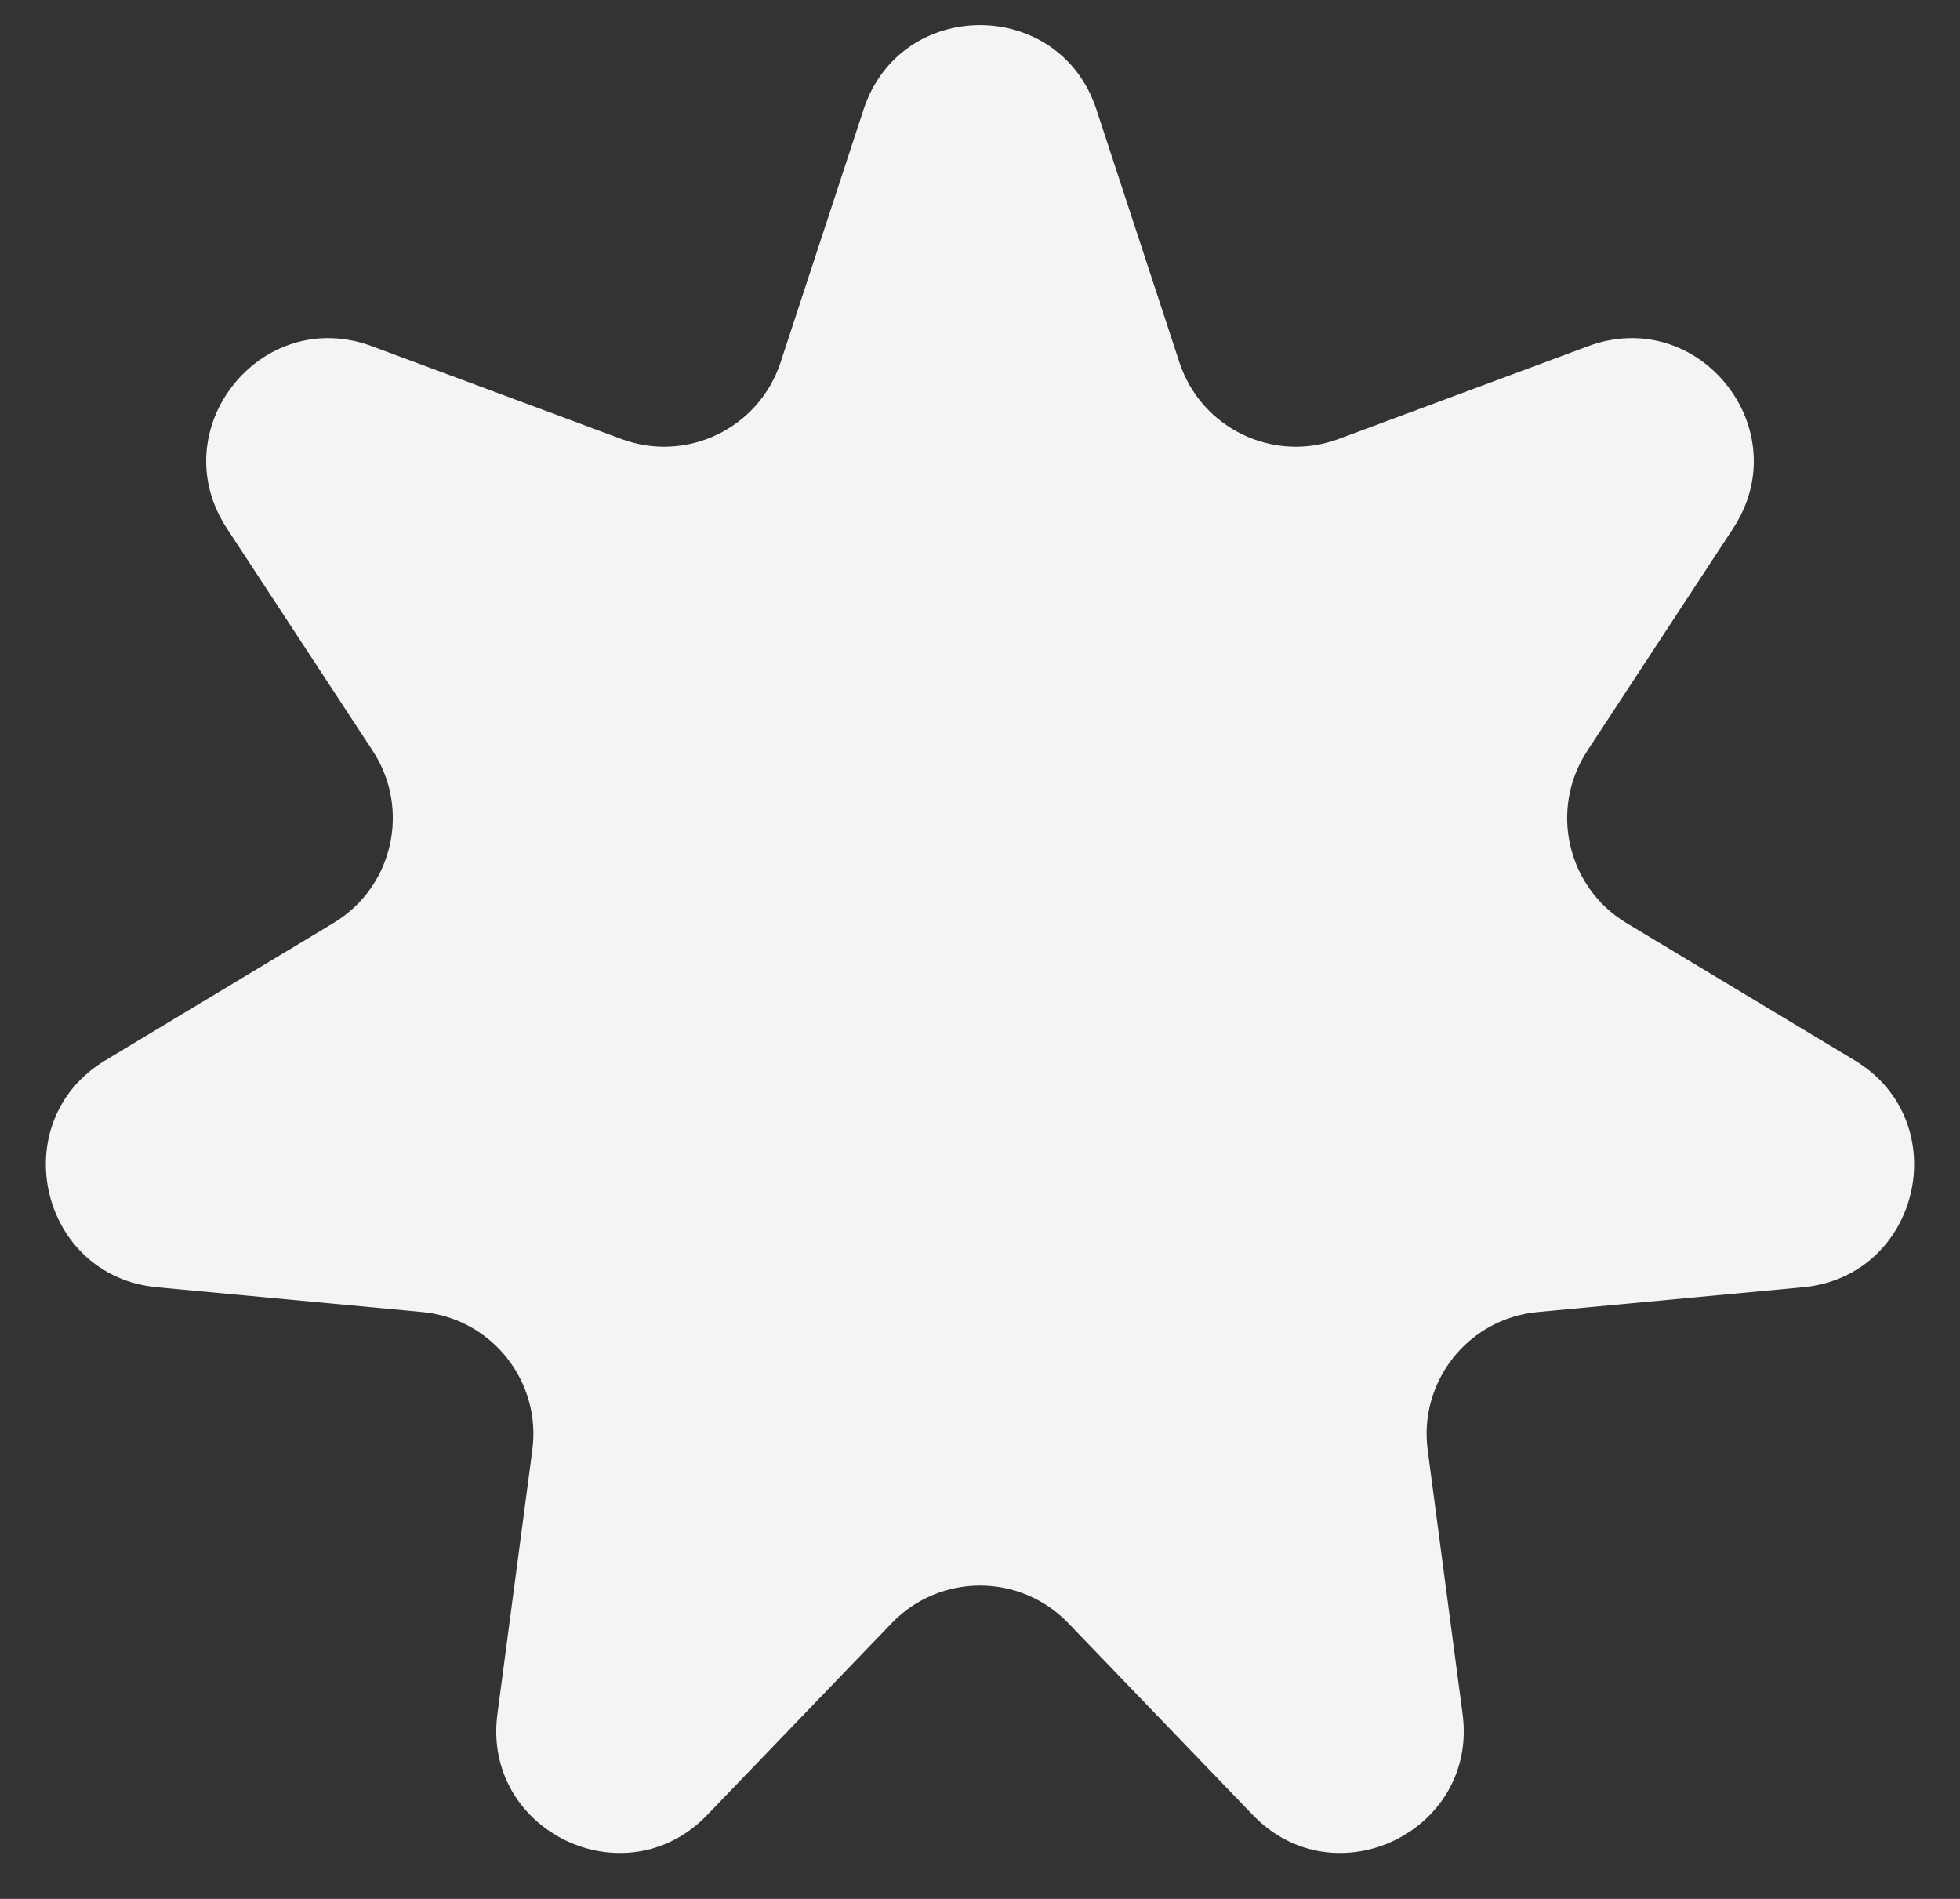 <?xml version="1.0" encoding="UTF-8"?> <svg xmlns="http://www.w3.org/2000/svg" width="32" height="31" viewBox="0 0 32 31" fill="none"><rect x="0" y="0" width="32" height="31" fill="#333333" stroke="none"/><path d="M14.1 1.786C14.702 -0.048 17.298 -0.048 17.9 1.786L19.256 5.916C19.61 6.994 20.79 7.562 21.853 7.167L25.928 5.652C27.738 4.979 29.356 7.009 28.297 8.624L25.914 12.259C25.292 13.208 25.583 14.484 26.555 15.069L30.28 17.31C31.935 18.306 31.357 20.836 29.434 21.015L25.106 21.419C23.976 21.524 23.16 22.547 23.309 23.672L23.879 27.982C24.132 29.896 21.794 31.022 20.455 29.631L17.441 26.498C16.654 25.68 15.346 25.68 14.559 26.498L11.545 29.631C10.206 31.022 7.868 29.896 8.121 27.982L8.691 23.672C8.84 22.547 8.024 21.524 6.894 21.419L2.566 21.015C0.643 20.836 0.065 18.306 1.72 17.31L5.444 15.069C6.417 14.484 6.708 13.208 6.086 12.259L3.703 8.624C2.644 7.009 4.262 4.979 6.072 5.652L10.147 7.167C11.21 7.562 12.389 6.994 12.744 5.916L14.1 1.786Z" fill="#F4F4F4"></path></svg> 